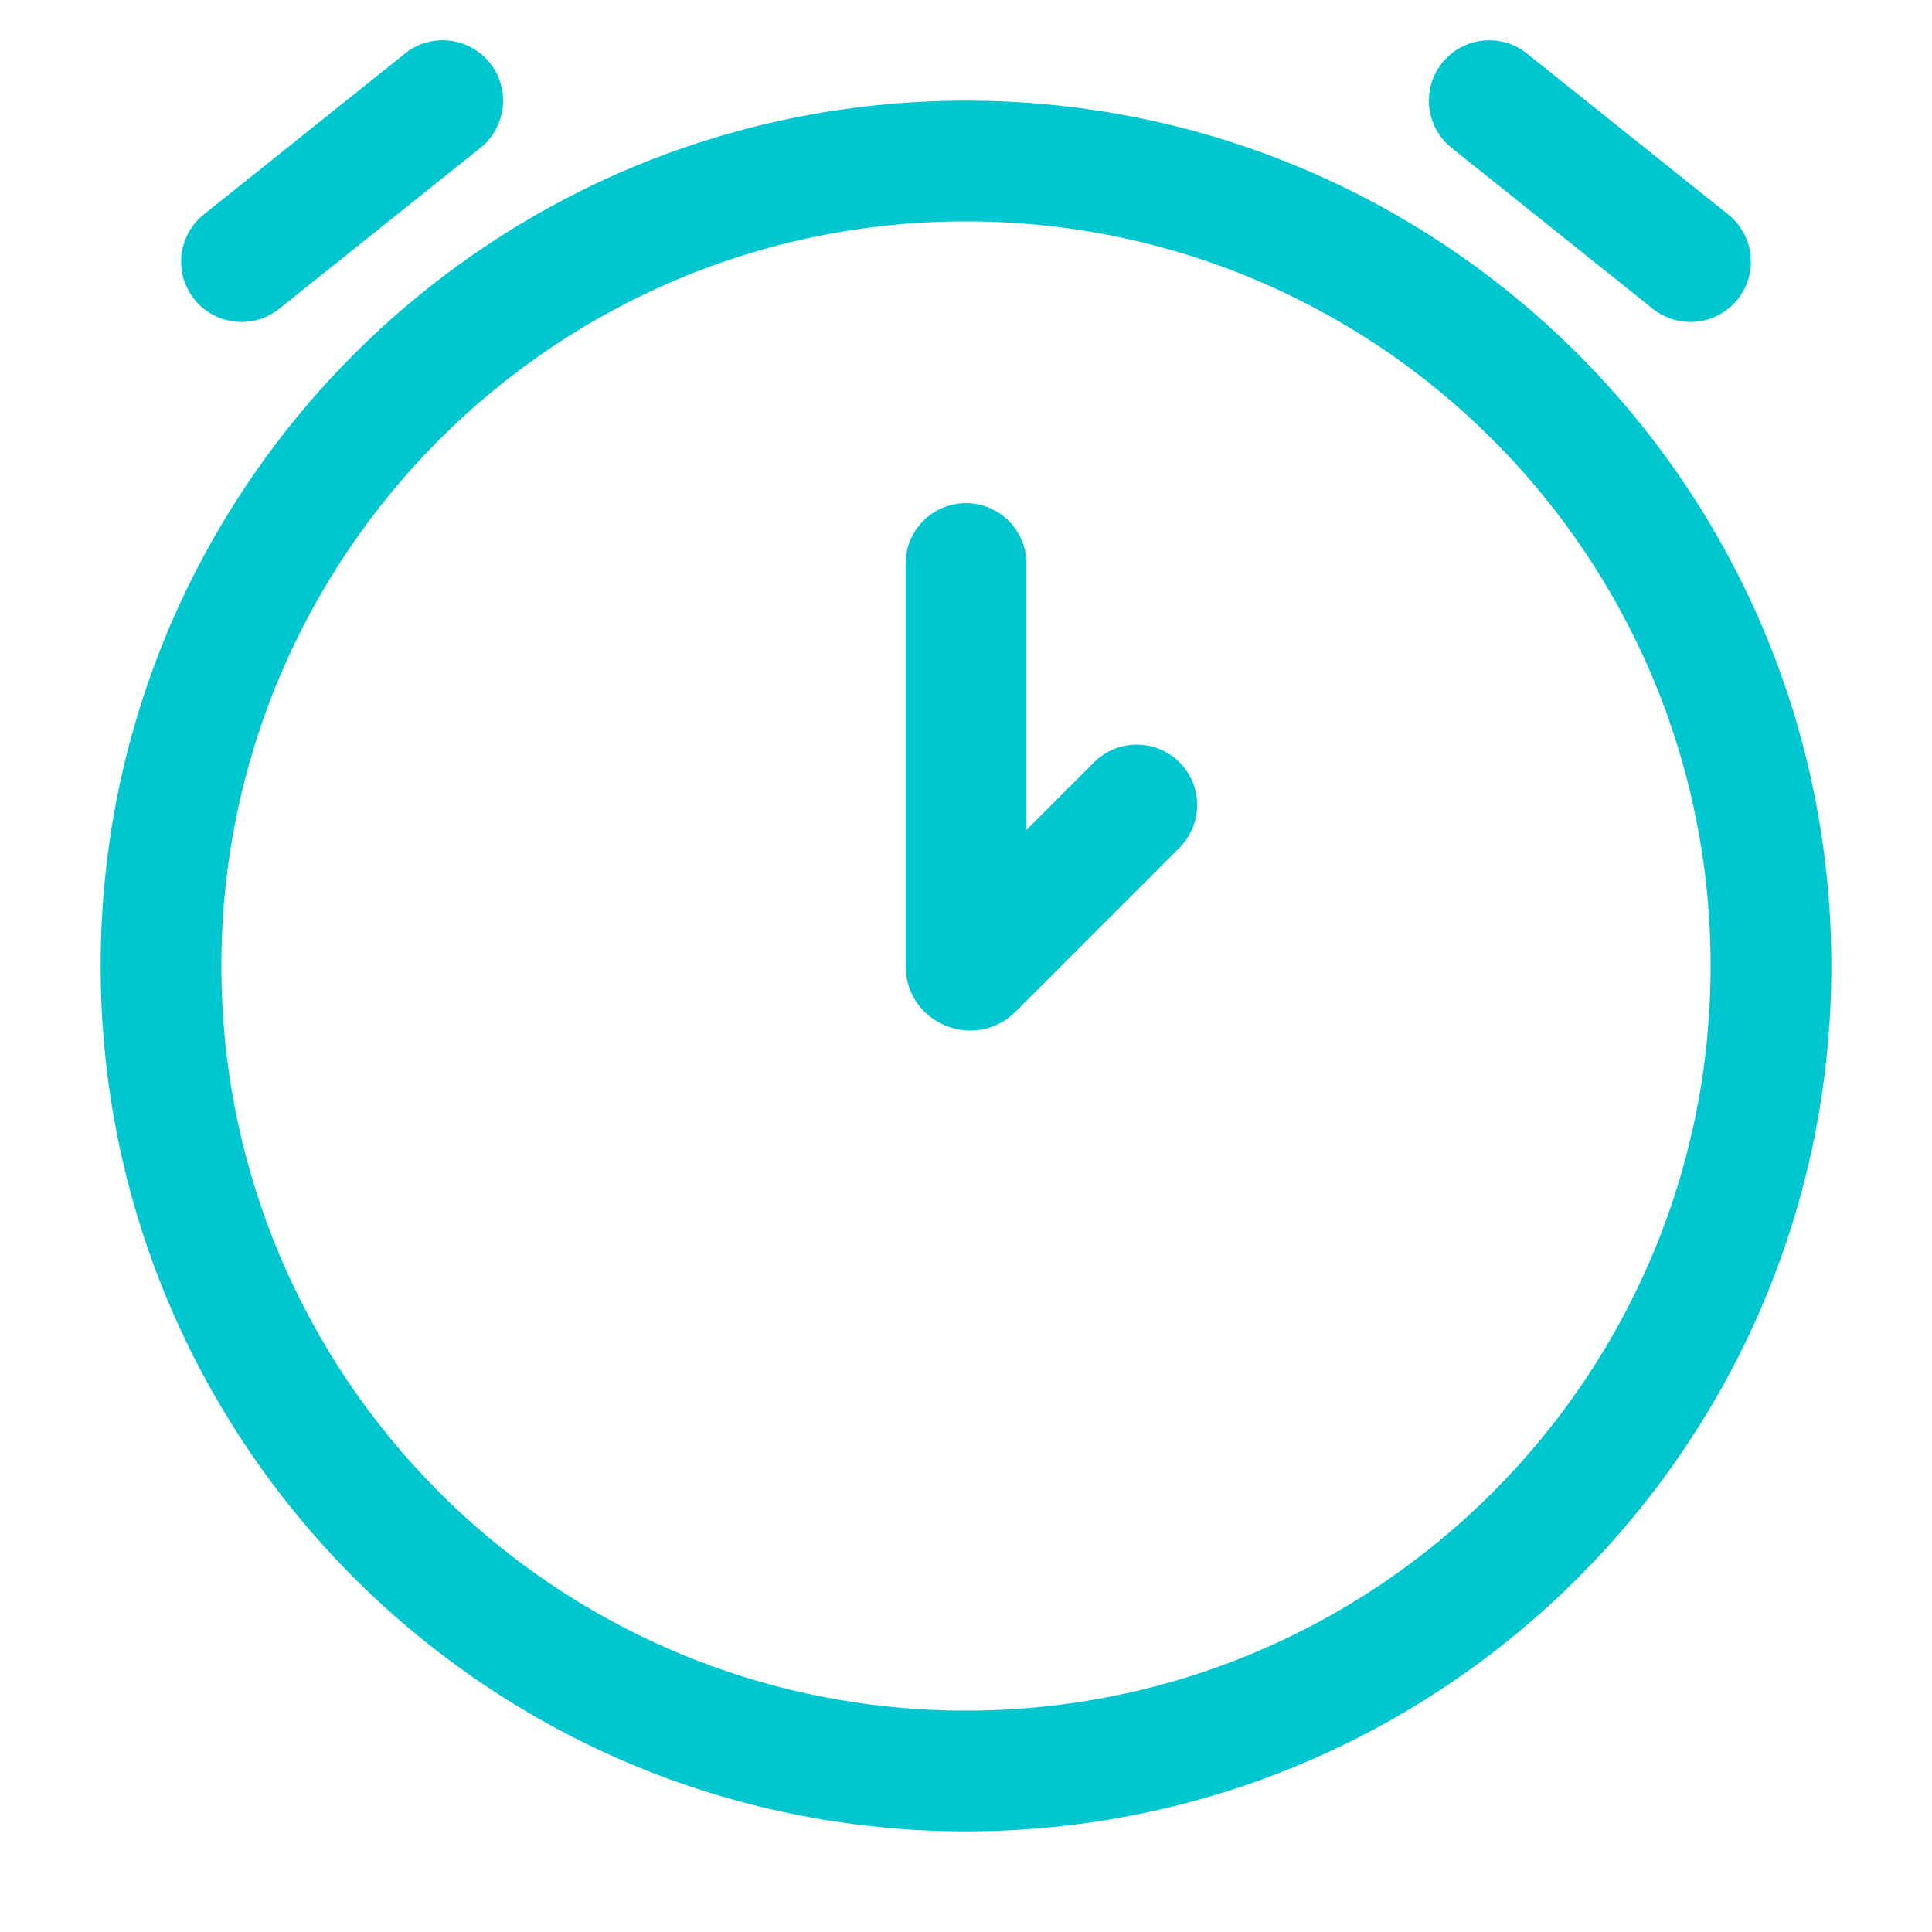 <svg width="32" height="32" viewBox="0 0 32 32" fill="none" xmlns="http://www.w3.org/2000/svg">
<g clip-path="url(#clip0_235_340)">
<path d="M7.958 2.448C8.389 2.103 8.459 1.473 8.114 1.042C7.769 0.611 7.14 0.541 6.709 0.886L3.375 3.553C2.944 3.898 2.874 4.527 3.219 4.958C3.564 5.389 4.193 5.459 4.625 5.114L7.958 2.448Z" fill="#00C6CF"/>
<path d="M25.291 0.886C24.86 0.541 24.231 0.611 23.886 1.042C23.541 1.473 23.611 2.103 24.042 2.448L27.375 5.114C27.806 5.459 28.436 5.389 28.781 4.958C29.126 4.527 29.056 3.898 28.625 3.553L25.291 0.886Z" fill="#00C6CF"/>
<path d="M17 9.334C17 8.781 16.552 8.334 16 8.334C15.448 8.334 15 8.781 15 9.334V16C15 16.951 16.149 17.427 16.822 16.755L19.536 14.041C19.926 13.65 19.926 13.017 19.536 12.626C19.145 12.236 18.512 12.236 18.121 12.626L17 13.748V9.334Z" fill="#00C6CF"/>
<path fill-rule="evenodd" clip-rule="evenodd" d="M16 1.667C8.084 1.667 1.667 8.084 1.667 16C1.667 23.916 8.084 30.333 16 30.333C23.916 30.333 30.333 23.916 30.333 16C30.333 8.084 23.916 1.667 16 1.667ZM3.667 16C3.667 9.189 9.188 3.667 16 3.667C22.811 3.667 28.333 9.189 28.333 16C28.333 22.812 22.811 28.333 16 28.333C9.188 28.333 3.667 22.812 3.667 16Z" fill="#00C6CF"/>
</g>
<defs>
<clipPath id="clip0_235_340">
<rect width="32" height="32" fill="white"/>
</clipPath>
</defs>
</svg>
